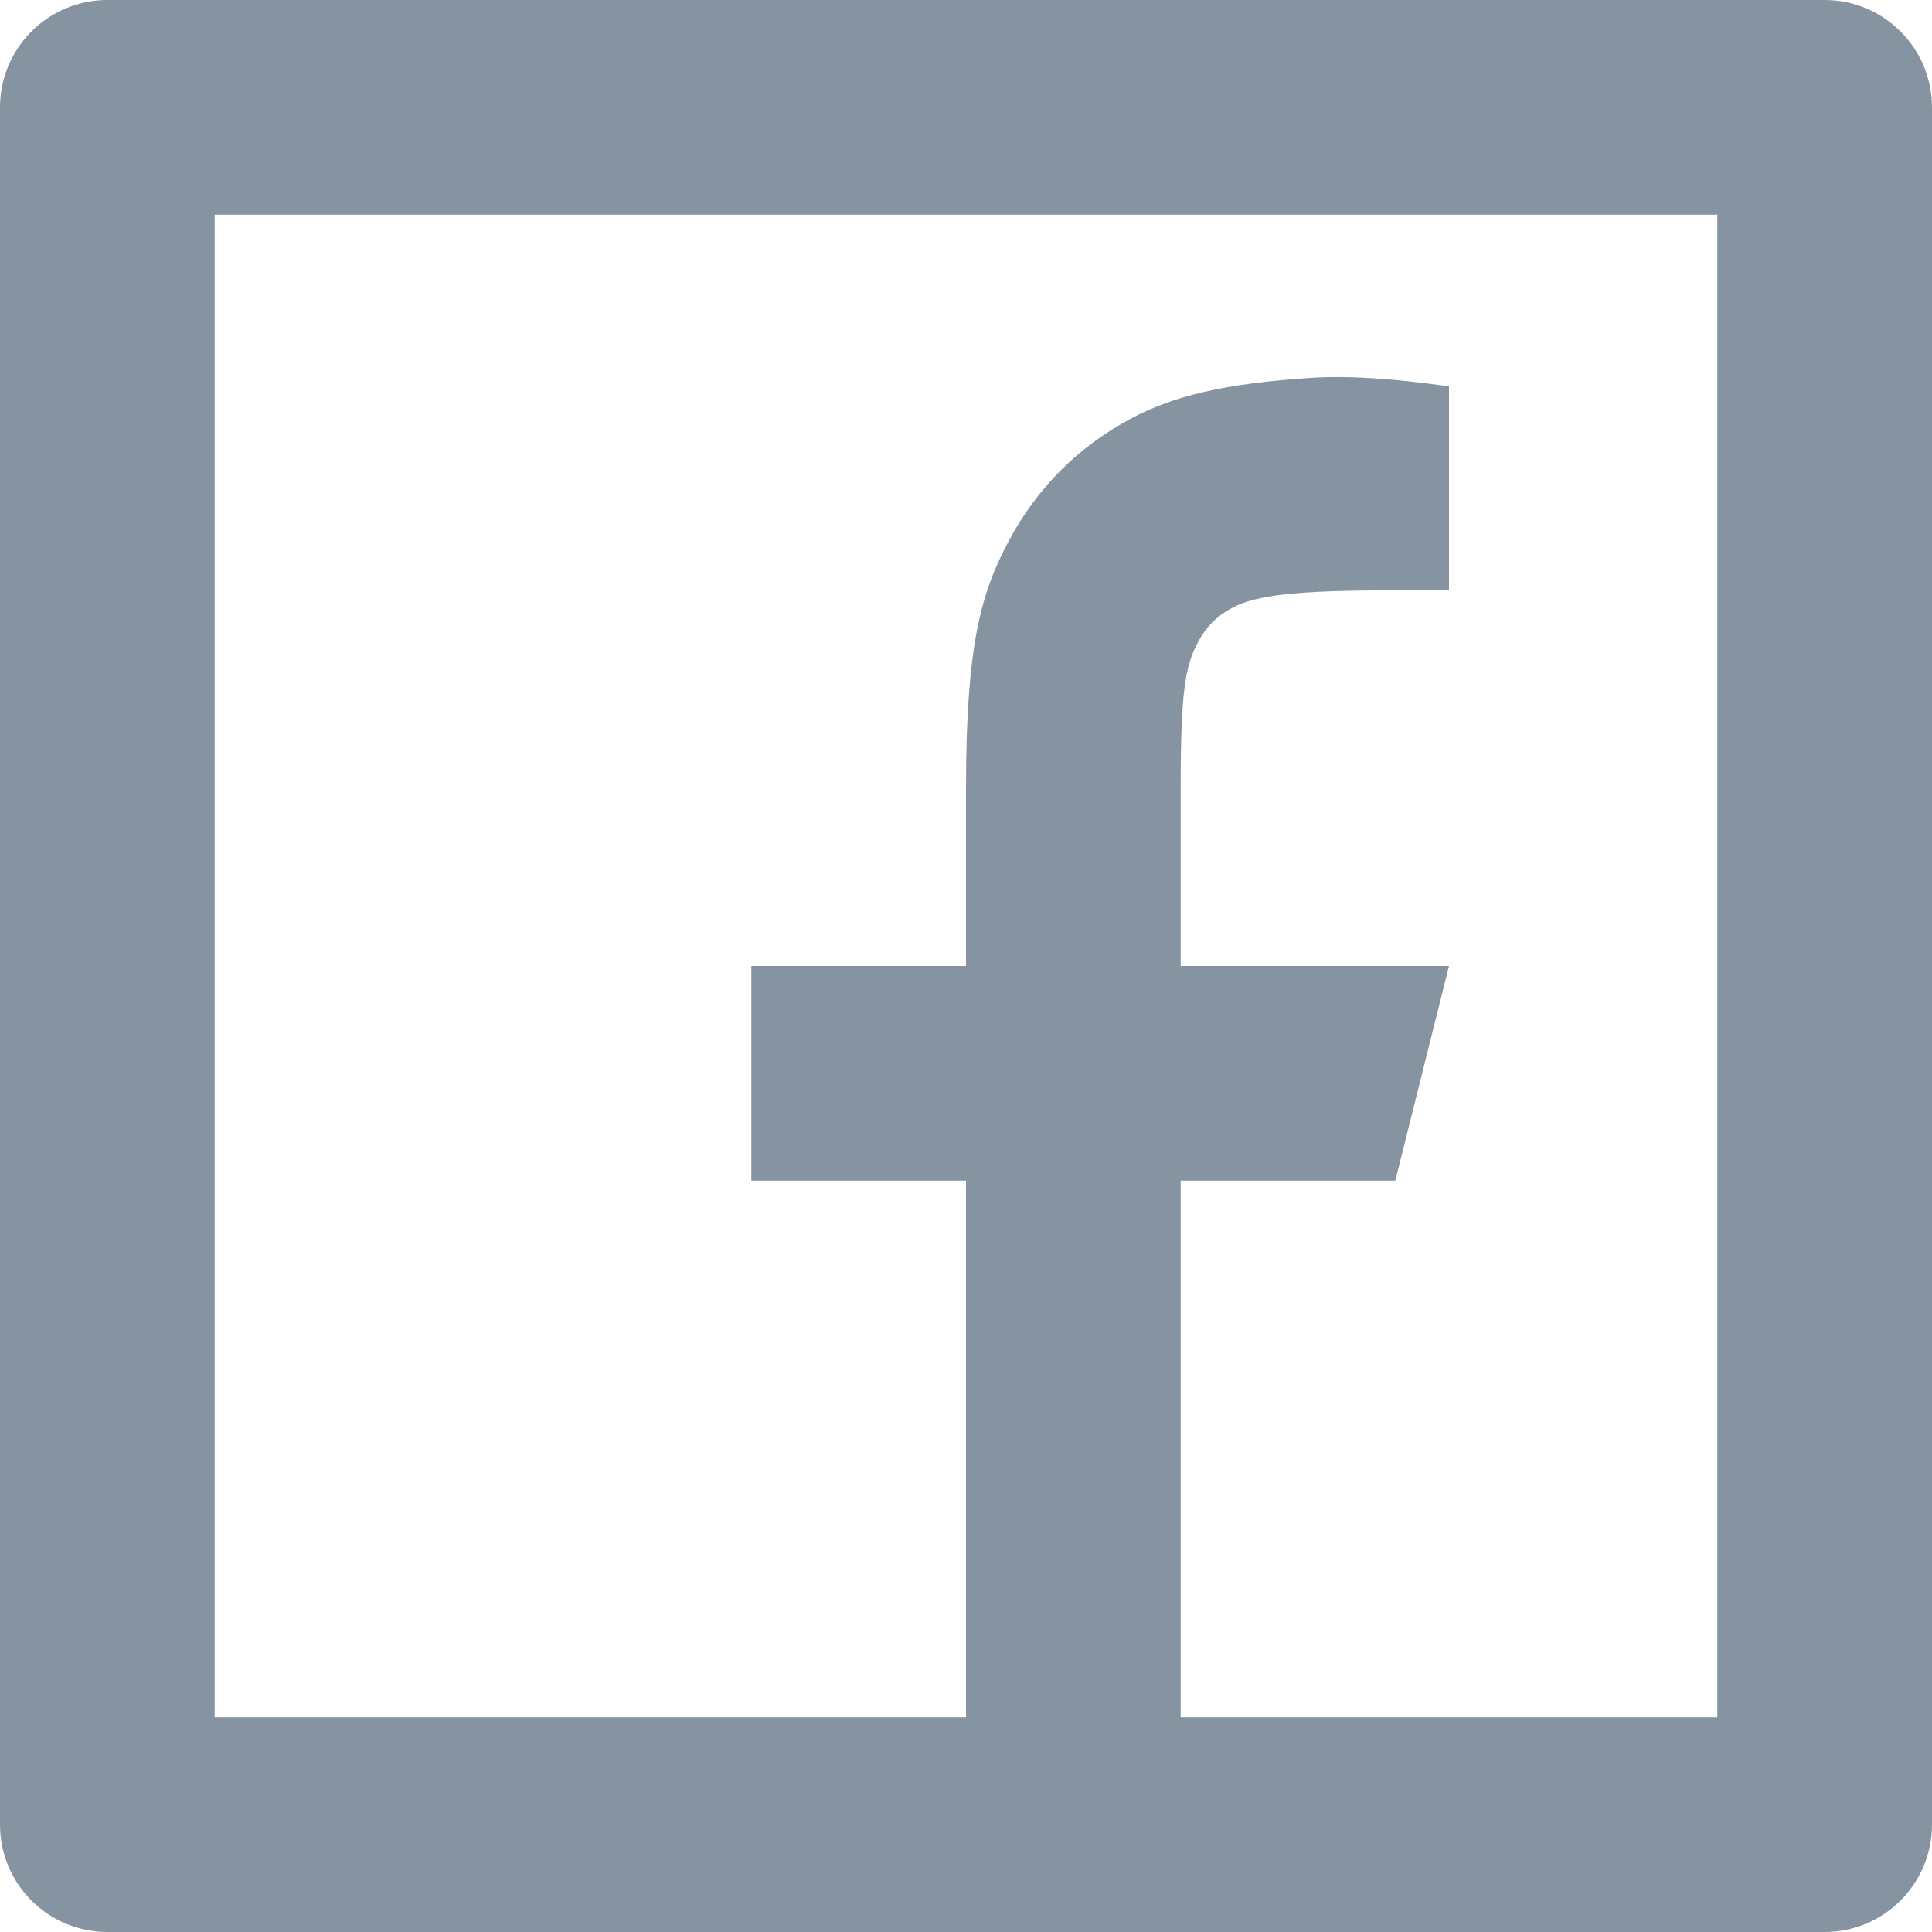 <svg width="18" height="18" viewBox="0 0 18 18" fill="none" xmlns="http://www.w3.org/2000/svg">
<path d="M11 16H16V2H2V16H9V11H7V9H9V7.346C9 6.009 9.139 5.524 9.401 5.035C9.662 4.546 10.046 4.162 10.535 3.901C10.917 3.696 11.392 3.573 12.222 3.52C12.551 3.499 12.977 3.525 13.5 3.6V5.5H13C12.083 5.5 11.704 5.543 11.478 5.664C11.338 5.739 11.239 5.838 11.164 5.978C11.043 6.204 11 6.429 11 7.346V9H13.5L13 11H11V16ZM1 0H17C17.552 0 18 0.448 18 1V17C18 17.552 17.552 18 17 18H1C0.448 18 0 17.552 0 17V1C0 0.448 0.448 0 1 0Z" fill="#8694A2"/>
</svg>
